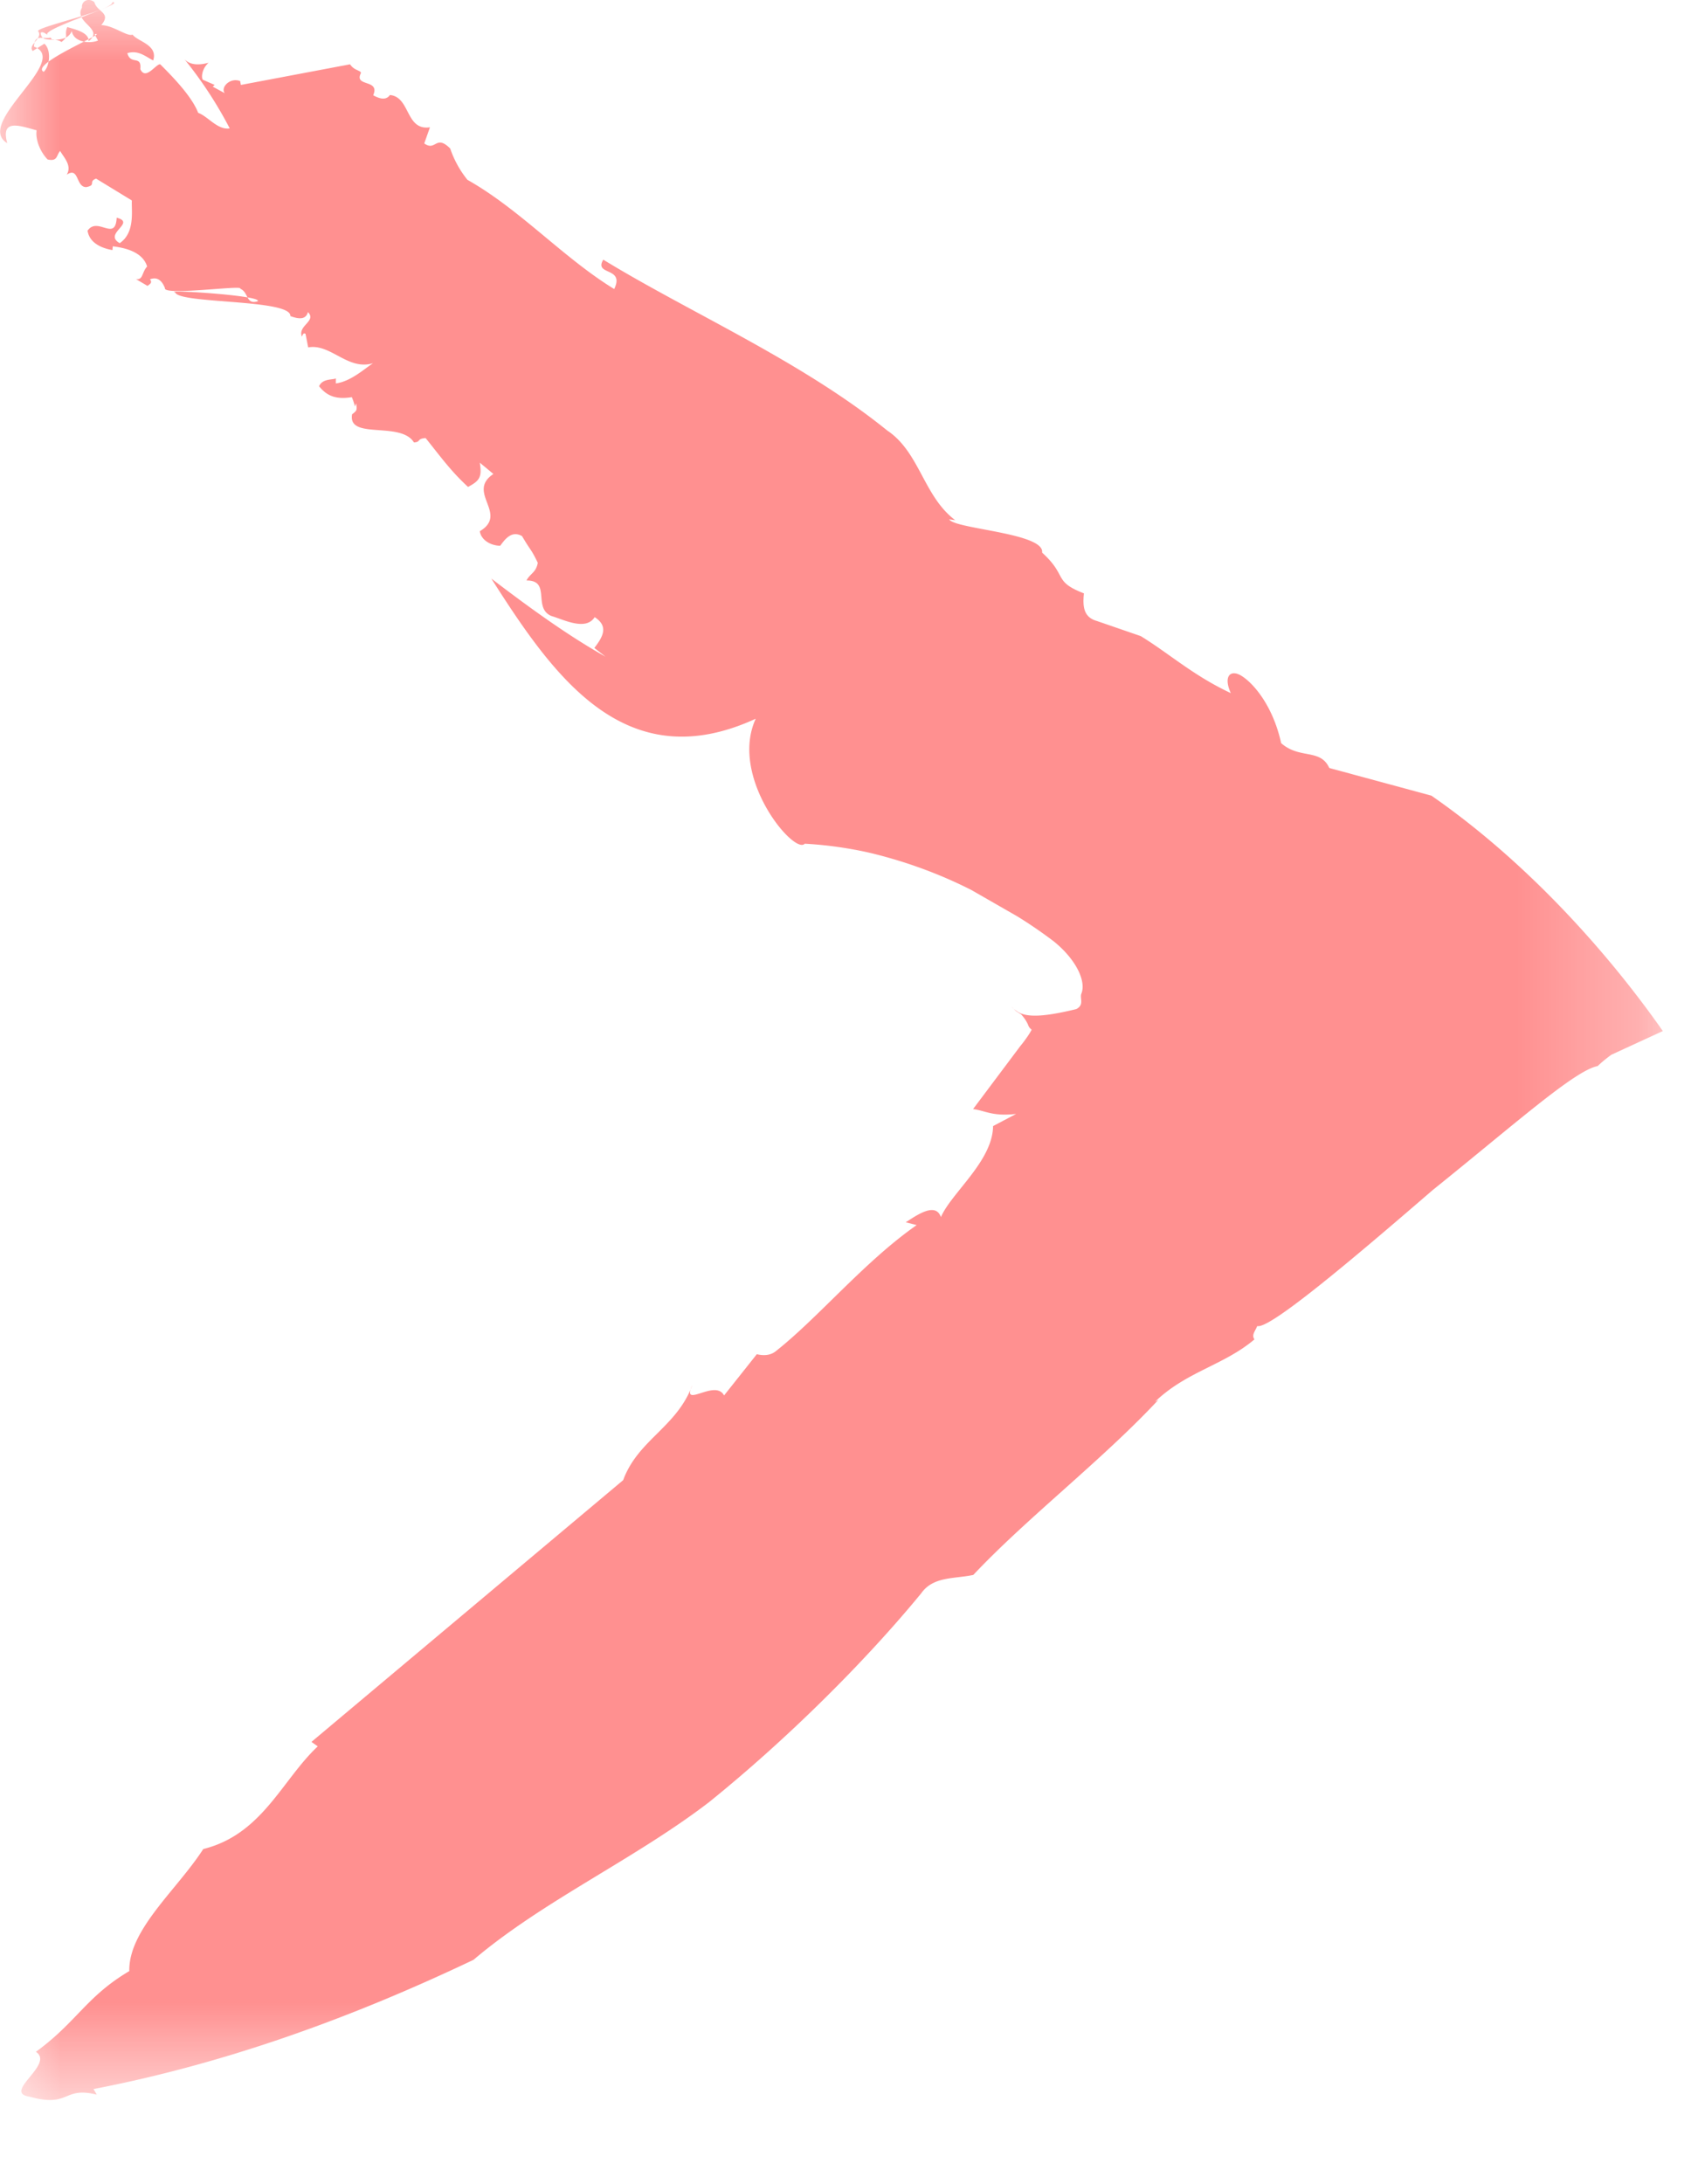 <svg xmlns="http://www.w3.org/2000/svg" xmlns:xlink="http://www.w3.org/1999/xlink" width="14" height="18"><defs><path id="A" d="M0 0h13.71v17.298H0z"/></defs><g fill-rule="evenodd"><mask id="B" fill="#fff"><use xlink:href="#A"/></mask><path d="M4.903 5.342l.09.07c-.32-.18-.635-.41-.942-.644.51.8 1.1 1.652 2.18 1.155-.222.485.32 1.127.404 1.03a3.2 3.2 0 0 1 .561.081c-.12-.036-.243-.064-.368-.087.125.023.247.05.368.087.284.07.555.17.812.3l.38.218a3.74 3.74 0 0 1 .303.208c.184.15.264.326.226.426-.018.04.027.093-.043.13-.24.058-.41.078-.492.016-.018-.012-.032-.023-.04-.034.033.034.033.034.076.06.024.026.044.055.058.086.006.02.016.03.03.042-.018.036-.064.1-.093.134l-.39.52c.103.013.157.062.355.04l-.19.1c-.004.29-.344.55-.43.75-.042-.117-.175-.033-.29.043l.09.023c-.43.3-.808.76-1.16 1.038-.048.04-.11.038-.158.026l-.27.34c-.073-.14-.356.118-.262-.085-.127.346-.448.45-.57.783l-2.57 2.157.052.037c-.295.276-.457.725-.944.846-.218.338-.616.663-.61 1.006-.353.208-.435.422-.77.665.158.104-.282.336-.052.37.335.093.272-.087.554-.017l-.027-.046c1.08-.208 2.12-.583 3.133-1.065.578-.49 1.325-.826 1.943-1.3.657-.53 1.298-1.172 1.748-1.72.1-.142.273-.118.43-.152.442-.47 1.064-.947 1.526-1.443l-.028.016c.26-.25.567-.3.82-.514-.026-.037.006-.067.023-.11.102.03.817-.577 1.446-1.12.675-.542 1.172-.987 1.36-1.022a1.12 1.12 0 0 1 .114-.094l.424-.195c-.39-.558-1.057-1.35-1.908-1.94l-.842-.228c-.074-.163-.245-.07-.397-.205-.067-.307-.23-.498-.333-.558-.088-.05-.144.01-.082.146-.312-.146-.51-.328-.743-.47l-.36-.124c-.108-.03-.12-.114-.108-.228-.258-.1-.132-.143-.345-.336.024-.162-.723-.194-.766-.274l.05.007c-.263-.198-.292-.56-.562-.74-.707-.572-1.625-.97-2.34-1.407-.08.133.18.057.09.242-.42-.257-.775-.655-1.21-.9a.84.84 0 0 1-.142-.258c-.12-.12-.118.027-.214-.042l.047-.133c-.203.03-.16-.25-.33-.266-.033.047-.088.03-.138.002.06-.137-.164-.065-.1-.185L2.97.59c-.03-.017-.056-.02-.084-.06l-.9.17L1.98.668c-.084-.032-.164.053-.127.1L1.754.714 1.77.7 1.672.657c-.014-.02-.007-.092.048-.14-.08.022-.154.02-.2-.03a3.4 3.4 0 0 1 .374.571c-.1.016-.18-.1-.26-.128-.05-.13-.198-.286-.313-.4-.034-.006-.12.137-.164.04.012-.12-.08-.03-.107-.132.09-.027.147.026.213.06.042-.13-.13-.156-.17-.213C1.05.305.933.208.835.207.922.103.8.102.778.017.727-.022.67.01.676.063.603.186.867.236.73.34.737.268.618.242.555.223c-.03.07.02.07-.048.123C.448.303.342.36.335.27c.02-.014.043.01.06.02-.084-.044.66-.266.532-.272C.93.09.26.23.317.26.354.317.226.37.27.42L.366.36C.428.416.406.554.36.592.24.528.916.255.78.282l.028.052C.744.362.607.35.592.256.562.326.492.325.43.33L.418.31C.35.324.286.277.28.384.588.5-.216 1.015.06 1.18.002.973.167 1.038.302 1.074c-.01.058.015.16.09.24.085.02.072-.036.104-.07.03.054.1.12.054.196.104-.07.073.104.162.102.085-.017.013-.044.08-.07l.295.18c-.004.088.028.264-.1.352-.14-.08.14-.167-.025-.21-.01.203-.157-.013-.24.107.015.1.113.144.205.16L.93 2.03c.082.01.244.038.283.166-.046.052-.032.113-.092.104l.095.056c.02-.014.043-.028.02-.054.068-.026.103.02.124.072-.018.067.653-.028.62.005.073.03.046.136.146.103.03-.048-.786-.097-.682-.073.028.097.96.054.95.196.056.02.126.038.145-.033.074.075-.086.11-.05.202.006-.01.01-.035.03-.023l.022.112c.186-.034.326.194.535.13-.076.05-.184.15-.307.167v-.042c-.022.014-.11-.001-.138.065.067.085.147.11.27.09.01.025.02.052.025.077l.01-.026c.01.054.004.06-.02.08l-.013.01c-.038.214.4.054.51.232.06-.003.02-.03.096-.036.125.155.206.27.35.403.096-.052.116-.08.097-.2l.112.093c-.227.152.128.328-.112.472.01.067.08.117.168.12.037-.05.093-.13.18-.08.083.14.07.097.13.22-.014.082-.066.09-.093.146.205-.002.05.225.204.292.102.03.284.126.358.01.118.076.067.163-.002.253" fill="#ff9090" mask="url(#B)"/></g></svg>